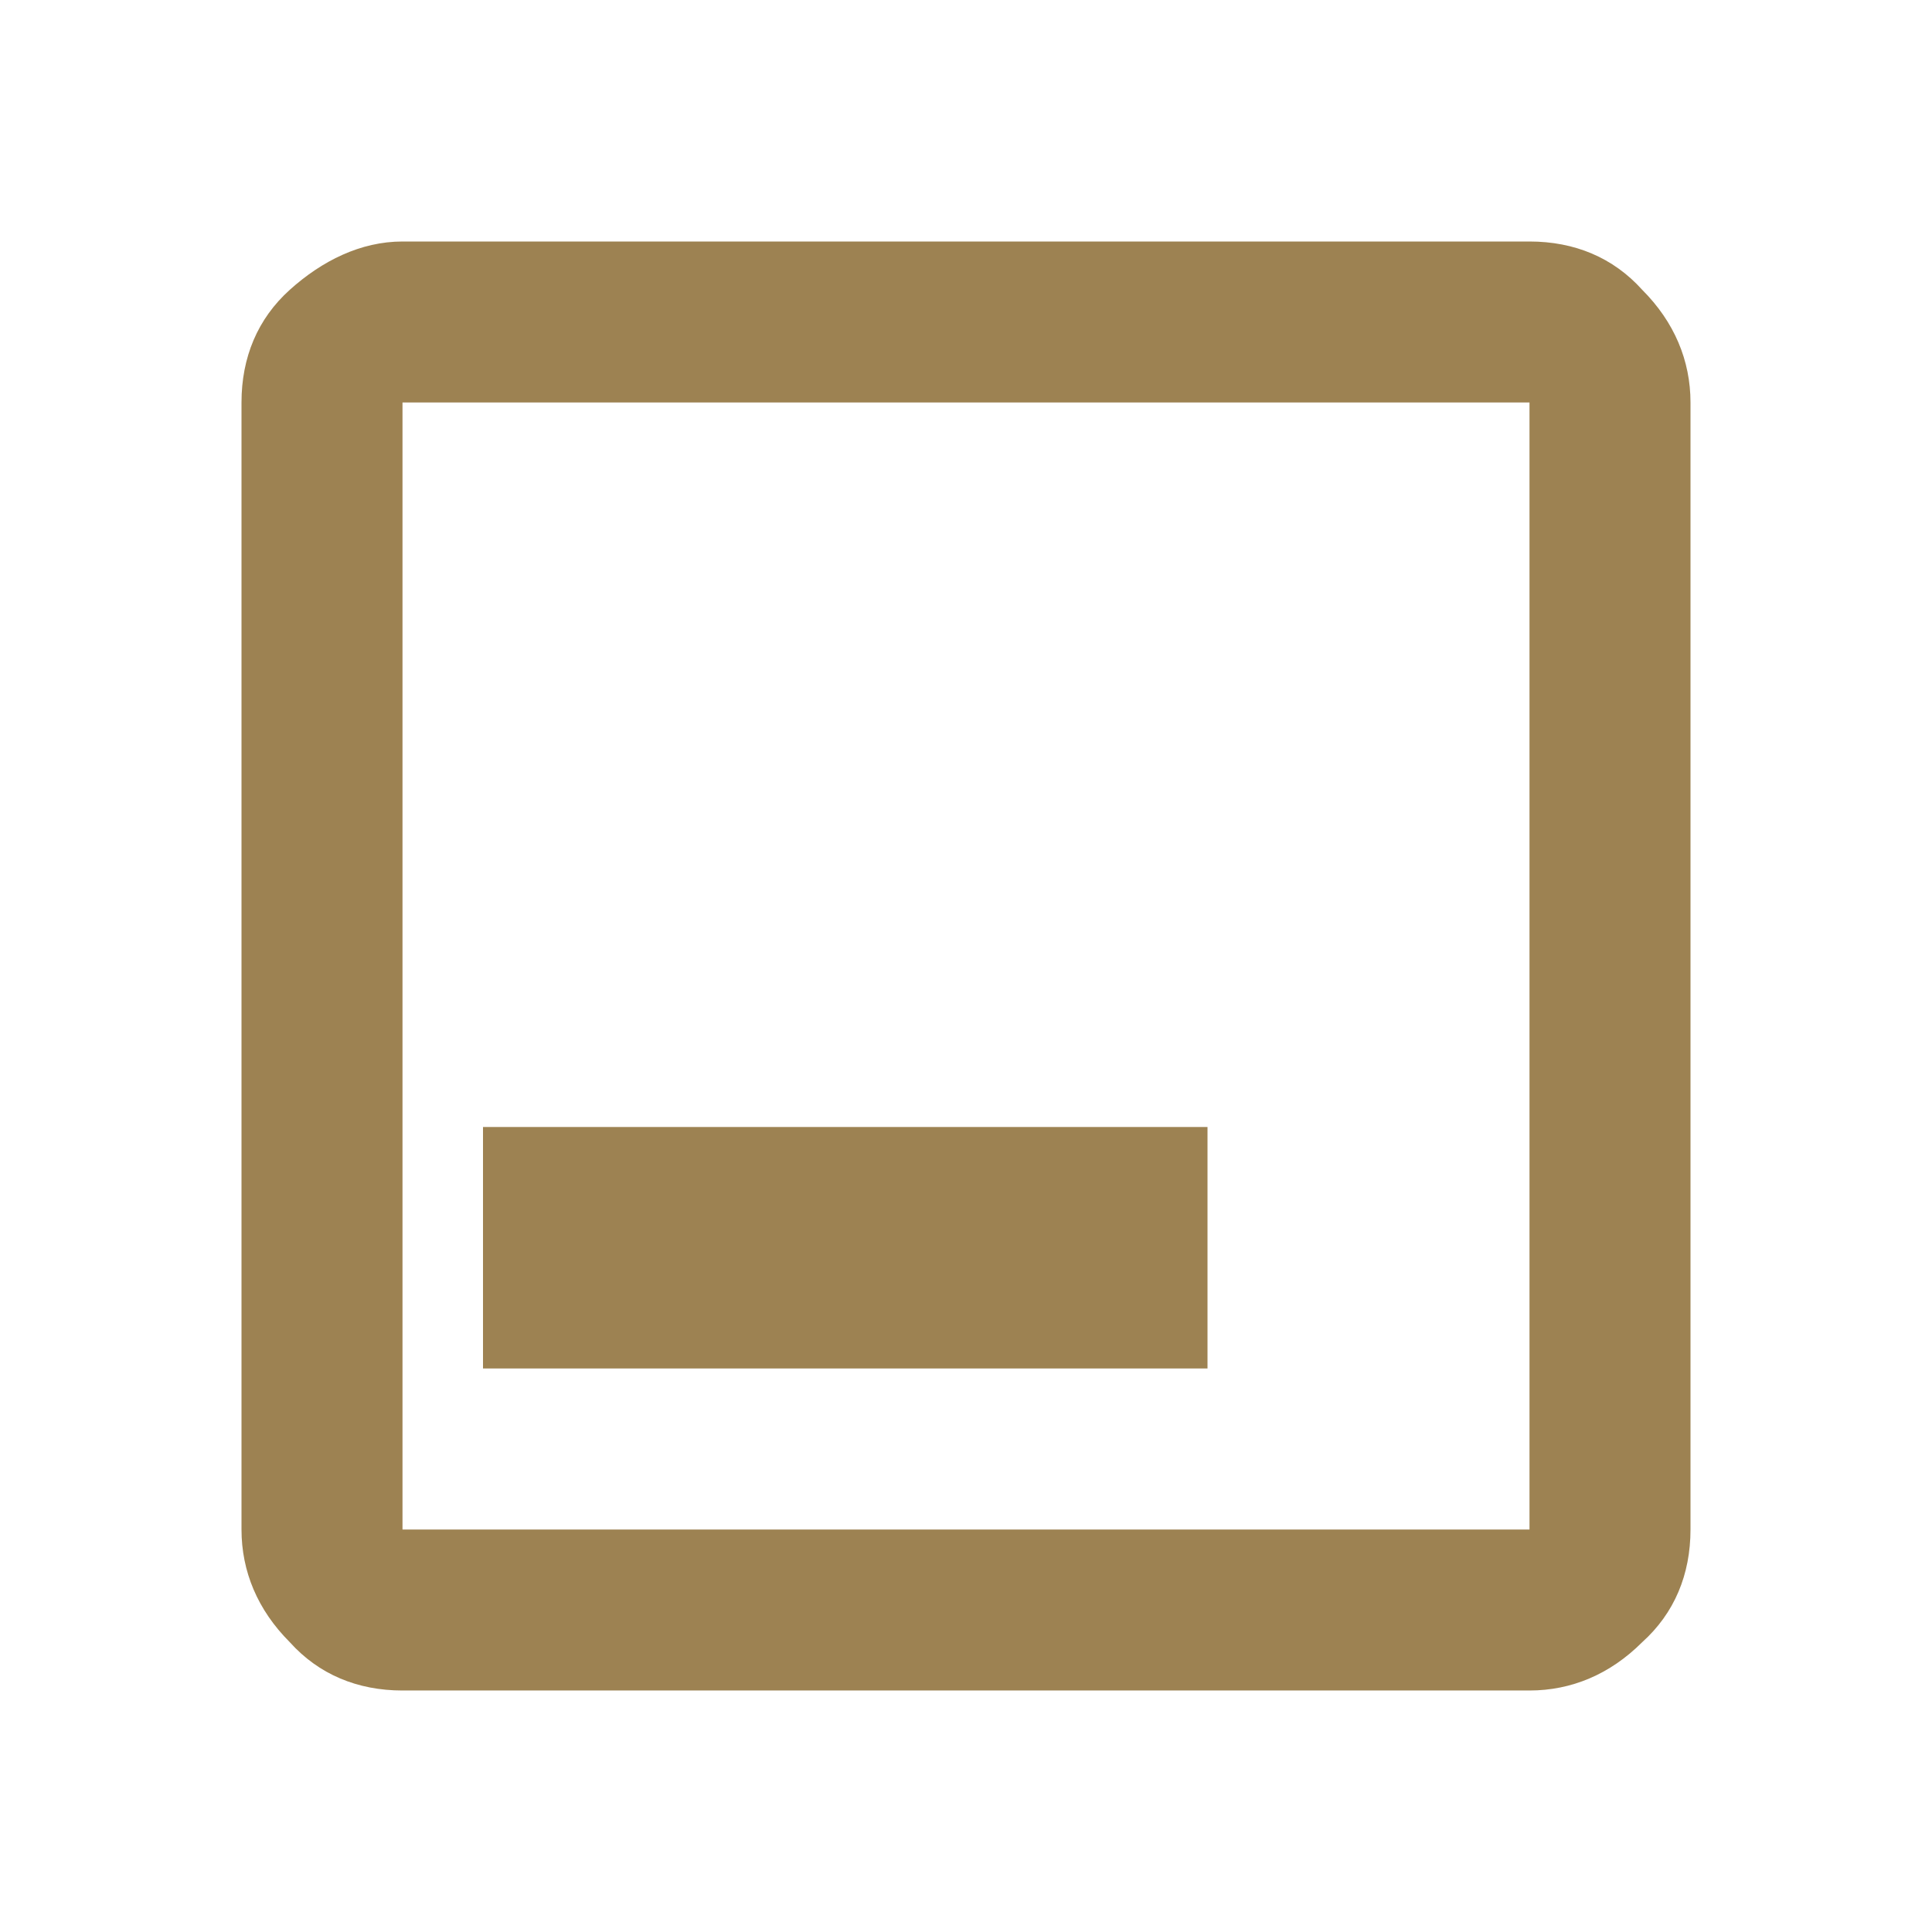 <?xml version="1.0" encoding="UTF-8"?> <svg xmlns="http://www.w3.org/2000/svg" version="1.1" viewBox="0 0 60 60"><defs><style> .cls-1 { fill: #9d8252; } </style></defs><g><g id="Layer_1"><path class="cls-1" d="M15,42.5h22.5v-7.5H15v7.5ZM12.5,52.5c-1.4,0-2.6-.5-3.5-1.5-1-1-1.5-2.2-1.5-3.5V12.5c0-1.4.5-2.6,1.5-3.5s2.2-1.5,3.5-1.5h35c1.4,0,2.6.5,3.5,1.5,1,1,1.5,2.2,1.5,3.5v35c0,1.4-.5,2.6-1.5,3.5-1,1-2.2,1.5-3.5,1.5H12.5ZM12.5,47.5h35V12.5H12.5v35Z"></path></g></g></svg> 
